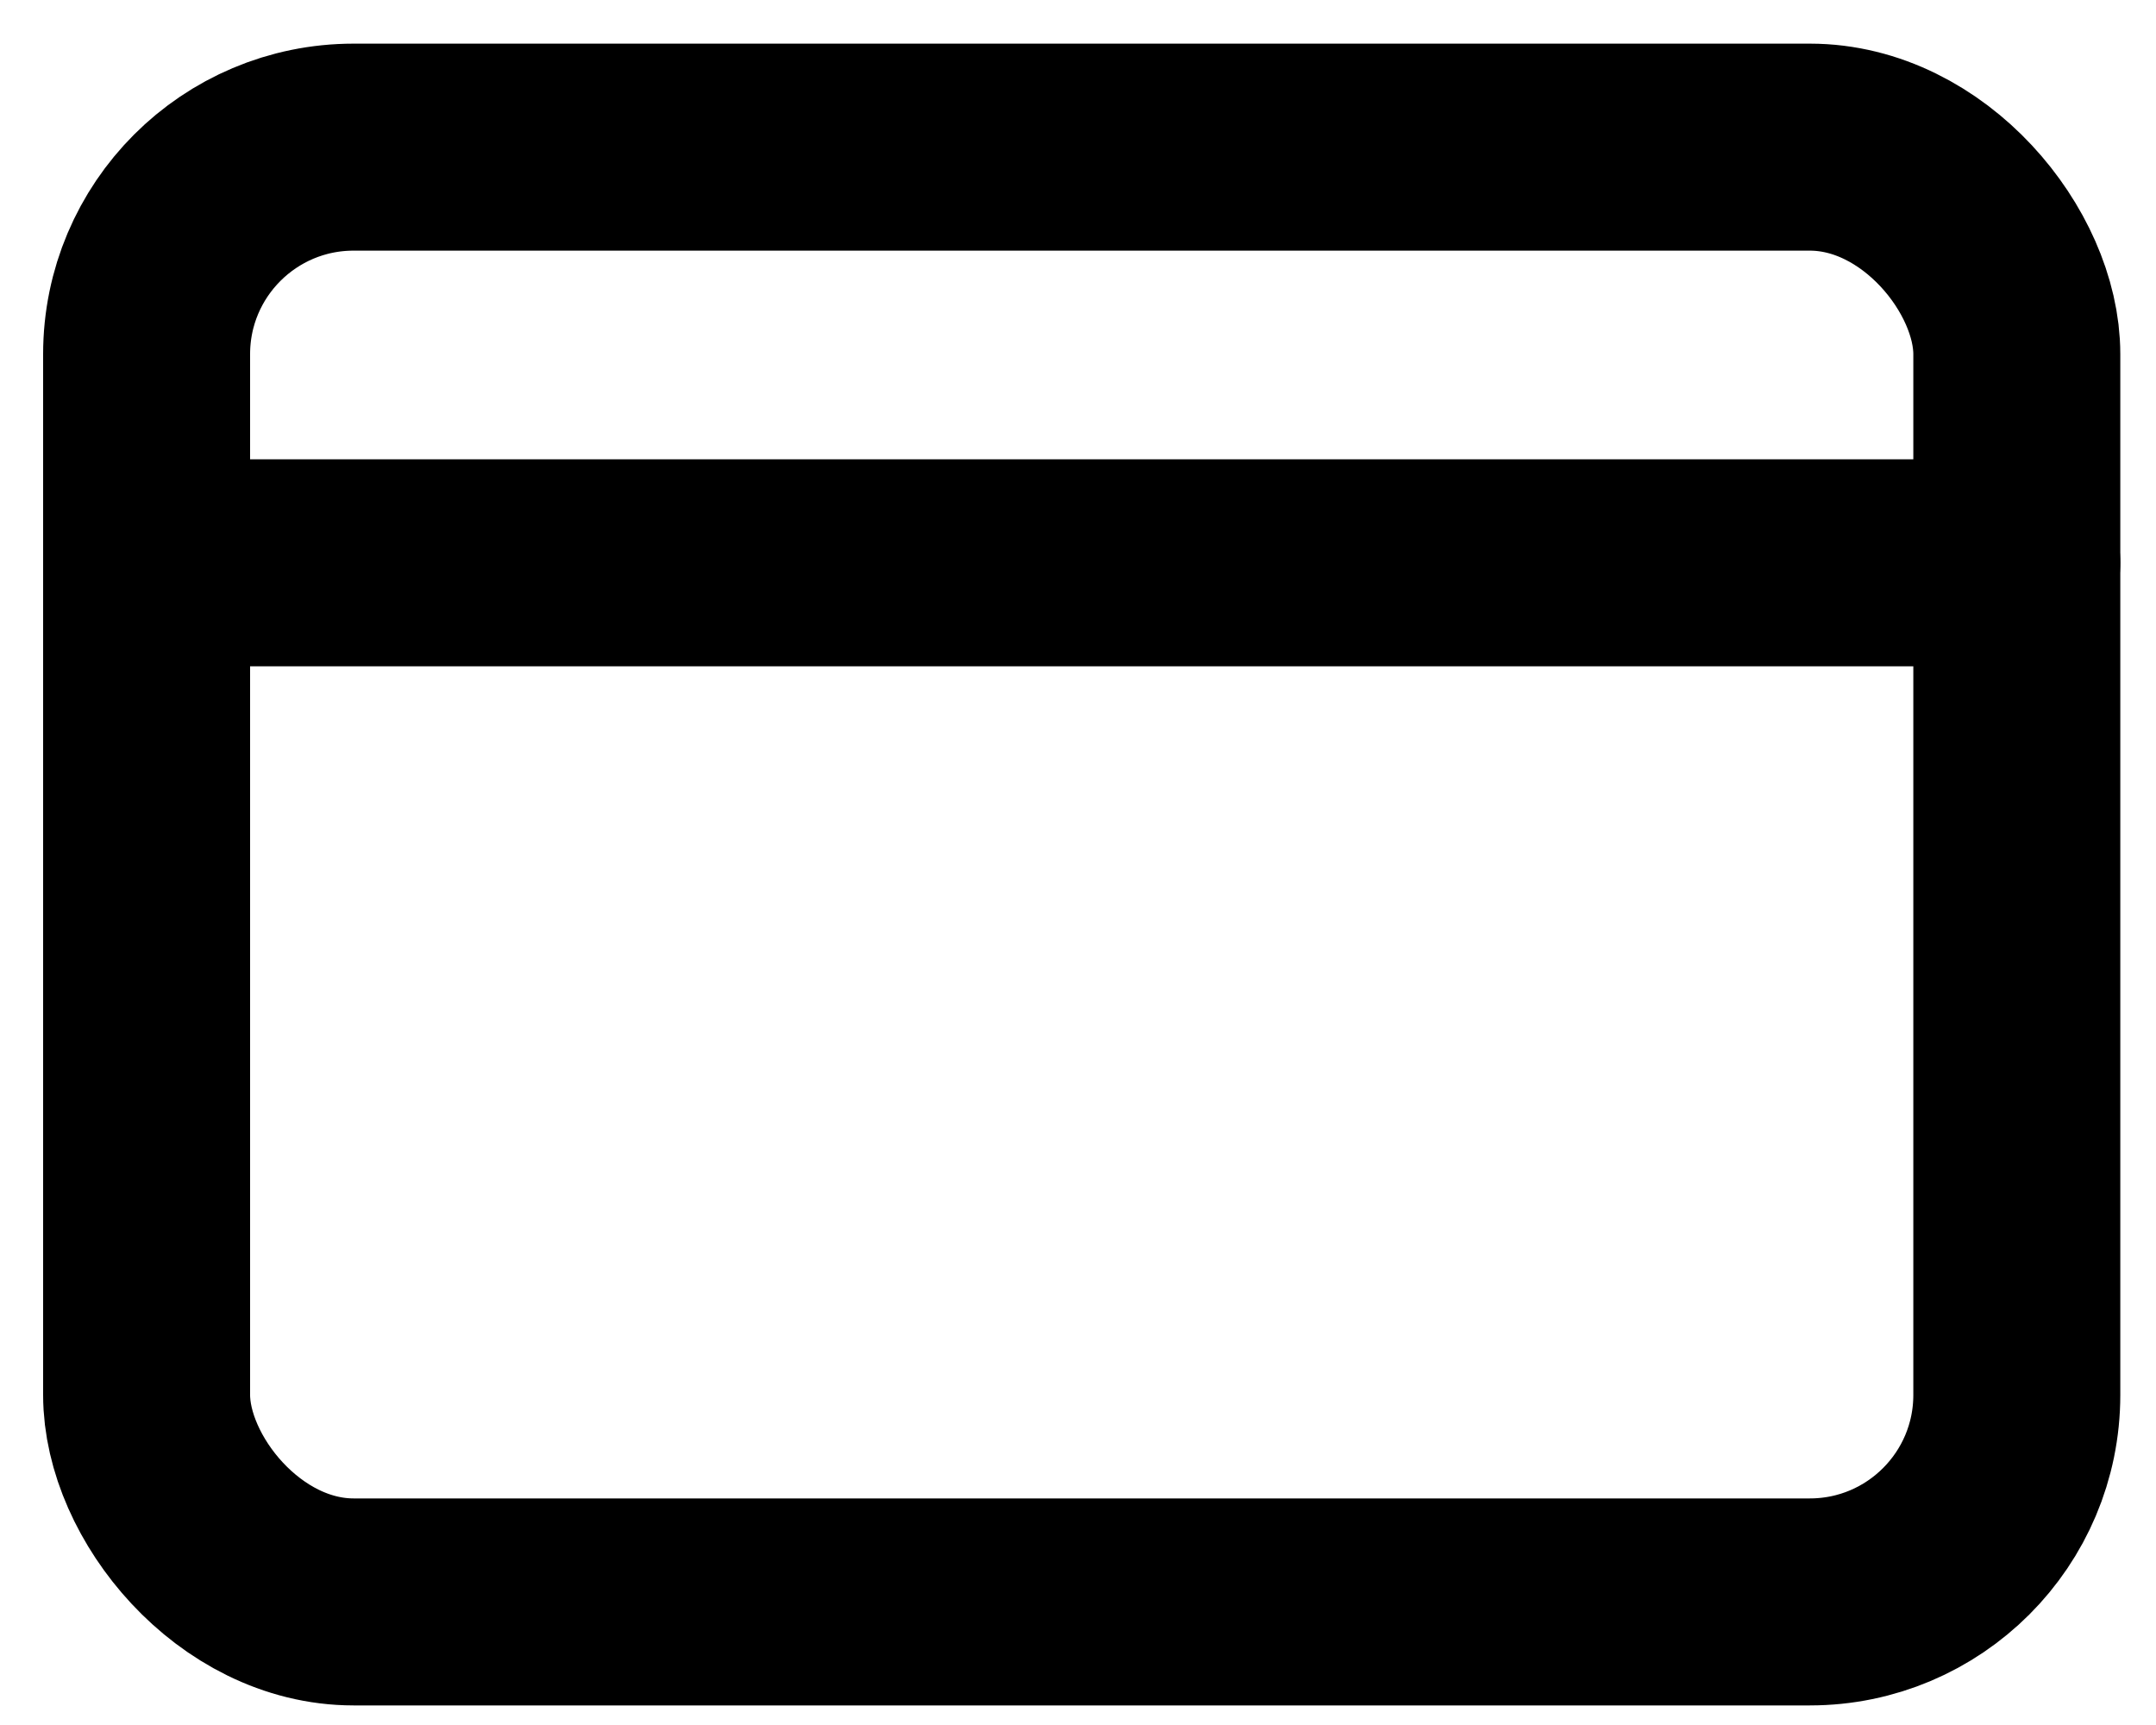 <?xml version="1.0" encoding="UTF-8"?>
<svg width="25px" height="20px" viewBox="0 0 25 20" version="1.1" xmlns="http://www.w3.org/2000/svg" xmlns:xlink="http://www.w3.org/1999/xlink">
    <!-- Generator: Sketch 59.1 (86144) - https://sketch.com -->
    <title>Group 13</title>
    <desc>Created with Sketch.</desc>
    <g id="/firefox/features" stroke="none" stroke-width="1" fill="none" fill-rule="evenodd" stroke-linecap="round" stroke-linejoin="round">
        <g id="fx-features-1312-FINAL" transform="translate(-870, -2508)" stroke="#000000" stroke-width="2.4">
            <g id="Group-13" transform="translate(871.7, 2509.706)">
                <rect id="Rectangle-Copy-146" x="0" y="1.50102153e-13" width="21.686" height="16.867" rx="2.4"></rect>
                <line x1="21.686" y1="4.819" x2="-9.41469125e-14" y2="4.819" id="Path-Copy-2"></line>
            </g>
        </g>
    </g>
</svg>